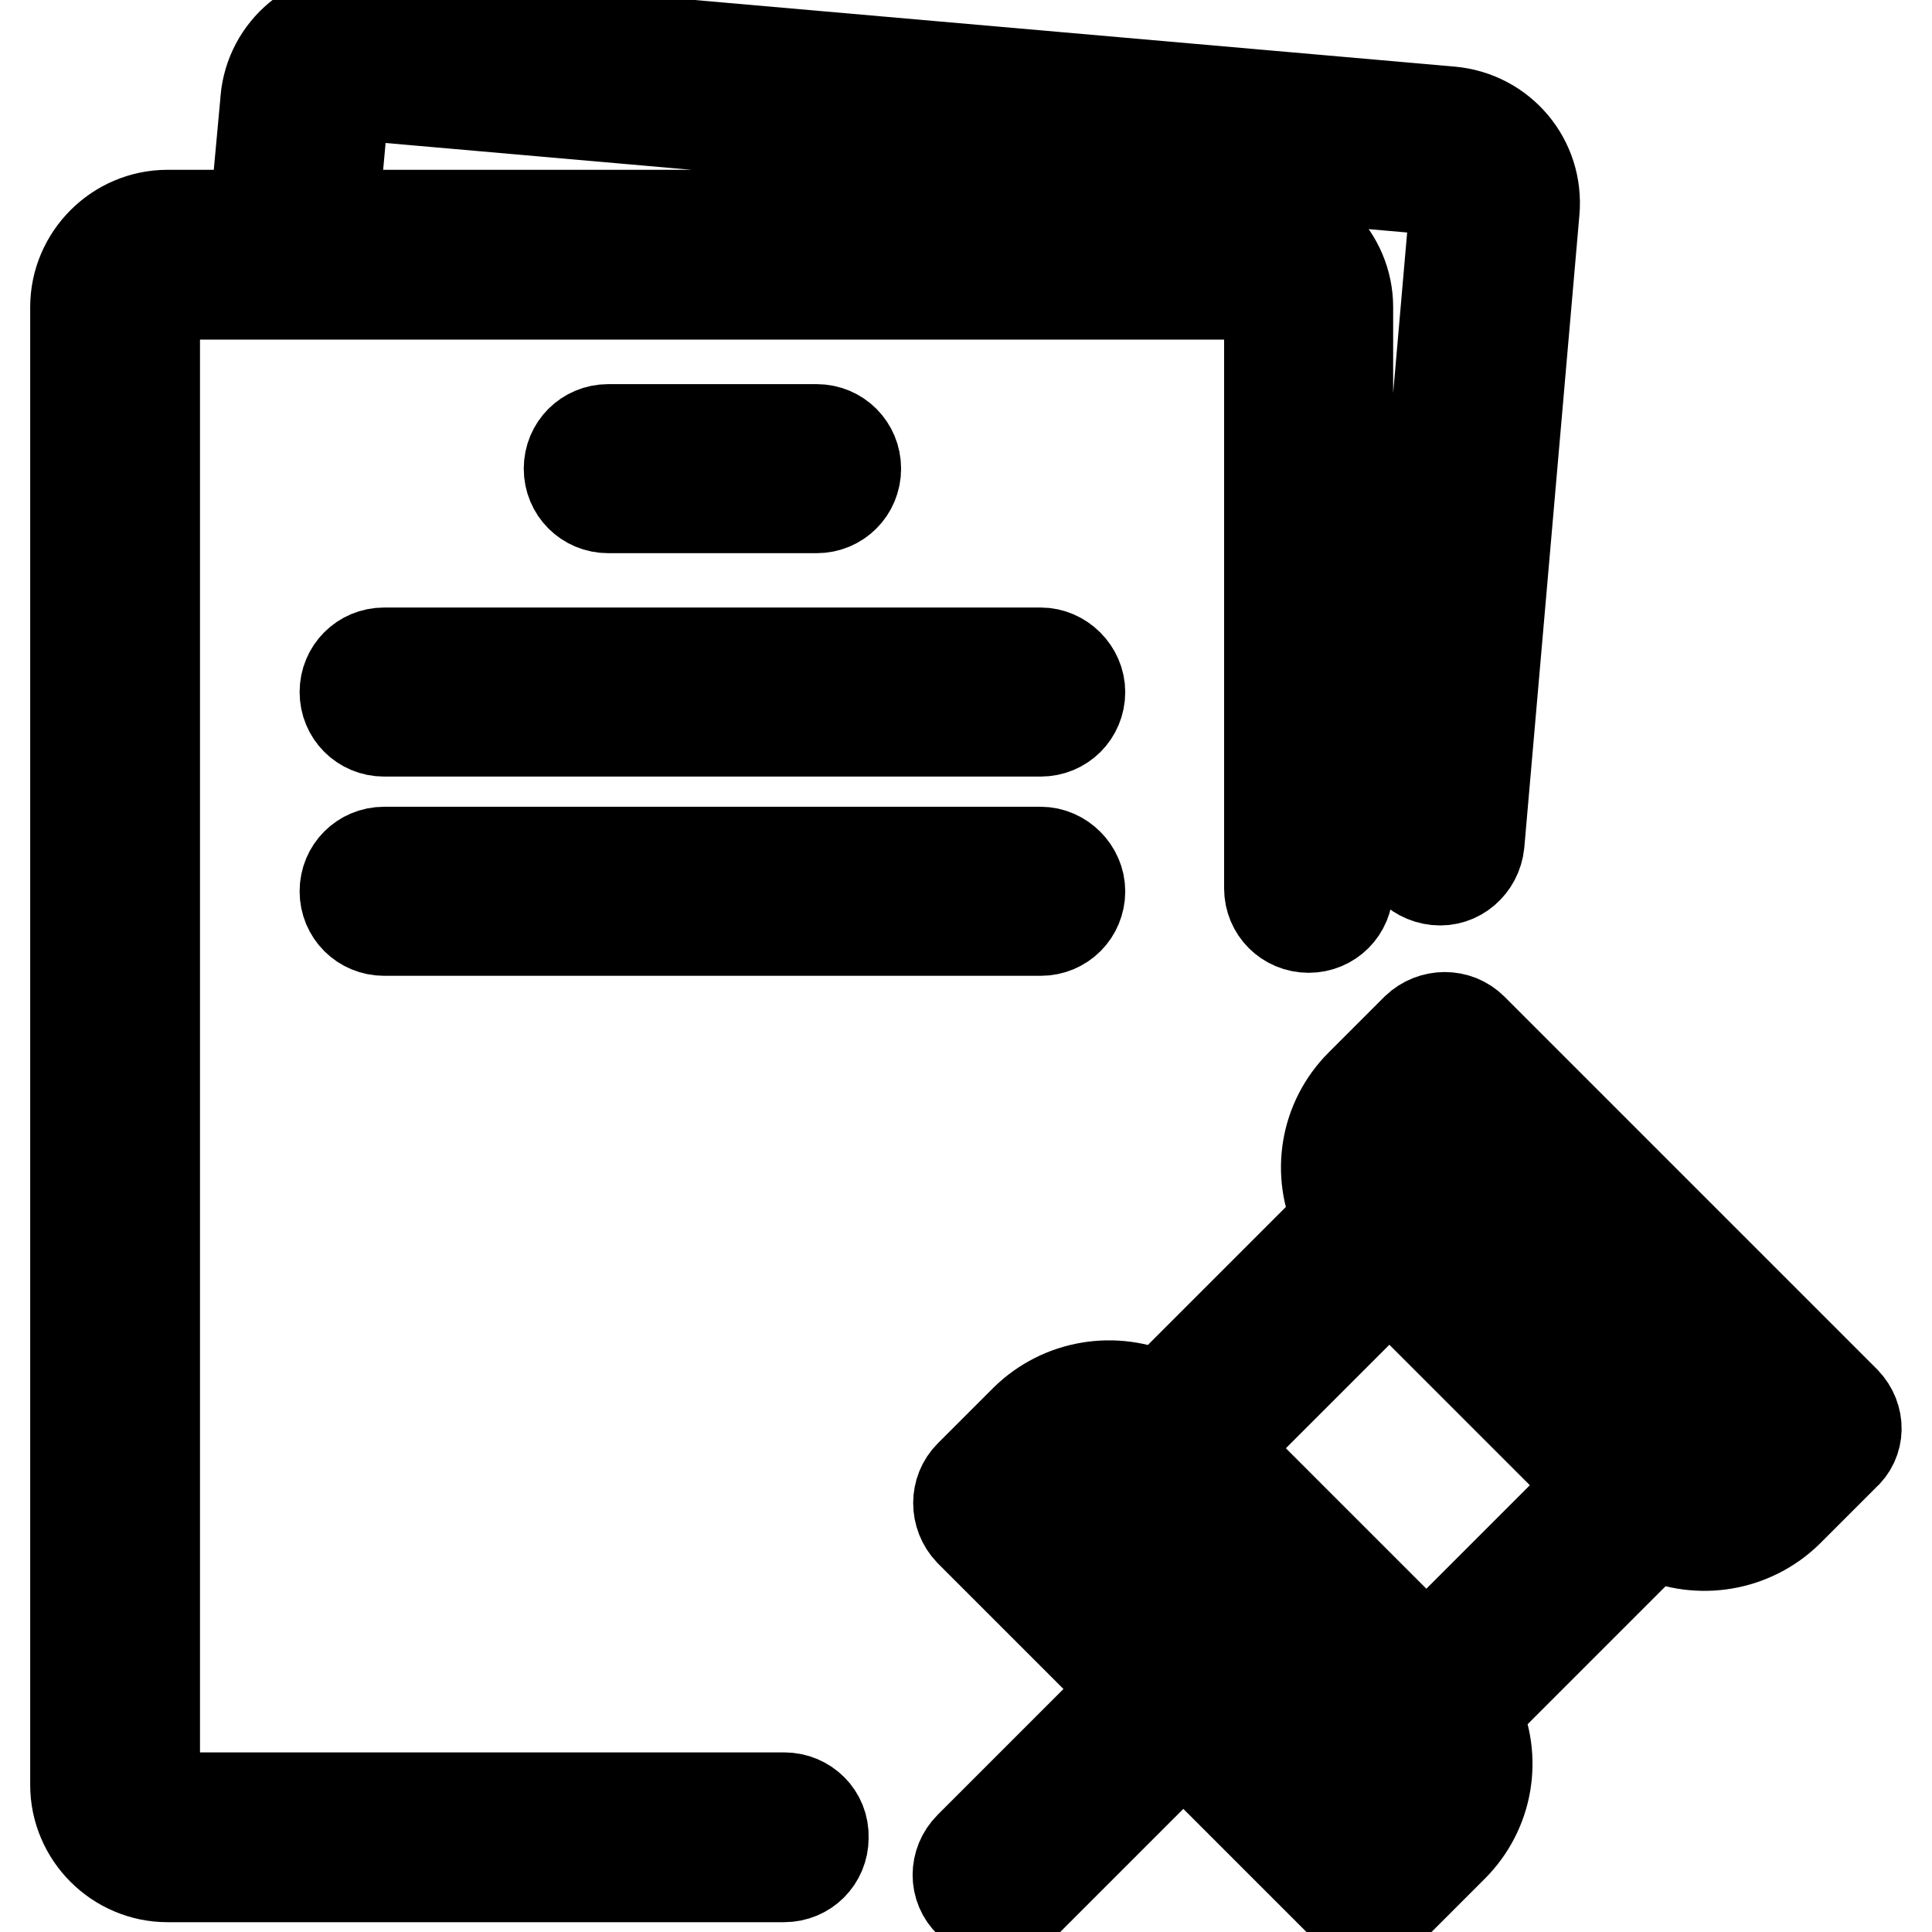 <?xml version="1.0" encoding="utf-8"?>
<!-- Svg Vector Icons : http://www.onlinewebfonts.com/icon -->
<!DOCTYPE svg PUBLIC "-//W3C//DTD SVG 1.1//EN" "http://www.w3.org/Graphics/SVG/1.1/DTD/svg11.dtd">
<svg version="1.1" xmlns="http://www.w3.org/2000/svg" xmlns:xlink="http://www.w3.org/1999/xlink" x="0px" y="0px" viewBox="0 0 256 256" enable-background="new 0 0 256 256" xml:space="preserve">
<g> <path stroke-width="12" fill-opacity="0" stroke="#000000"  d="M108.2,67.3c2.9,0,5.2-2.3,5.2-5.2c0-2.9-2.3-5.2-5.2-5.2H80.6c-2.9,0-5.2,2.3-5.2,5.2 c0,2.9,2.3,5.2,5.2,5.2H108.2z M137.9,86.5h-87c-2.9,0-5.2,2.3-5.2,5.2c0,2.9,2.3,5.2,5.2,5.2c0,0,0,0,0,0h87 c2.9,0,5.2-2.3,5.2-5.2C143.1,88.9,140.7,86.5,137.9,86.5L137.9,86.5z M137.9,112.9h-87c-2.9,0-5.2,2.3-5.2,5.2 c0,2.9,2.3,5.2,5.2,5.2h87c2.9,0,5.2-2.3,5.2-5.2C143.1,115.3,140.7,112.9,137.9,112.9L137.9,112.9z M244.5,185.7l-49.4-49.4 c-2-2-5.3-2-7.4,0l-7.4,7.4c-4.7,4.7-5.9,11.8-3,17.8l-23.6,23.6c-6-2.8-13.1-1.6-17.8,3l-7.4,7.4c-2,2-2,5.3,0,7.4l20.9,20.9 l-20.9,20.9c-2.1,2.1-2.1,5.4,0,7.4c2.1,2.1,5.4,2.1,7.4,0l20.9-20.9l20.9,20.9c2,2,5.3,2,7.4,0l7.4-7.4c4.7-4.7,5.9-11.8,3-17.8 l23.6-23.6c6,2.8,13.1,1.6,17.8-3l7.4-7.4C246.5,191,246.5,187.8,244.5,185.7L244.5,185.7z M185.2,237.6l-3.7,3.7l-41.9-41.9 l3.7-3.7c2-2,5.3-2,7.4,0l34.6,34.6C187.3,232.3,187.2,235.6,185.2,237.6L185.2,237.6z M189,219l-27.1-27.1l22.2-22.2l27.1,27.1 L189,219z M229.7,192.9c-2,2-5.3,2-7.4,0l-34.6-34.2c-2-2-2-5.3,0-7.4l3.7-3.7l41.9,41.9L229.7,192.9z"/> <path stroke-width="12" fill-opacity="0" stroke="#000000"  d="M103.9,238.2H22.2c-1,0-1.7-0.8-1.7-1.7l0,0V40.7c0-1,0.8-1.7,1.7-1.7l0,0h144.3c1,0,1.7,0.8,1.7,1.7l0,0 v77c0,2.9,2.3,5.2,5.2,5.2s5.2-2.3,5.2-5.2l0,0v-77c0-6.7-5.5-12.2-12.2-12.2H44.2l1.3-14.3c0.1-1,0.9-1.7,1.9-1.6c0,0,0,0,0,0 l143.8,12.6c1,0.1,1.7,0.9,1.6,1.9c0,0,0,0,0,0l-7.3,83.8c-0.3,2.9,1.9,5.4,4.8,5.7c2.9,0.3,5.4-1.9,5.7-4.8l7.3-83.8 c0.6-6.7-4.3-12.6-11.1-13.2c0,0,0,0,0,0L48.4,2.2c-6.7-0.6-12.6,4.3-13.2,11c0,0,0,0.1,0,0.1l-1.4,15.2H22.2 c-6.7,0-12.2,5.5-12.2,12.2v195.8c0,6.7,5.5,12.2,12.2,12.2h81.7c2.9,0,5.2-2.3,5.2-5.2C109.2,240.5,106.8,238.2,103.9,238.2 C103.9,238.2,103.9,238.2,103.9,238.2L103.9,238.2z"/></g>
</svg>